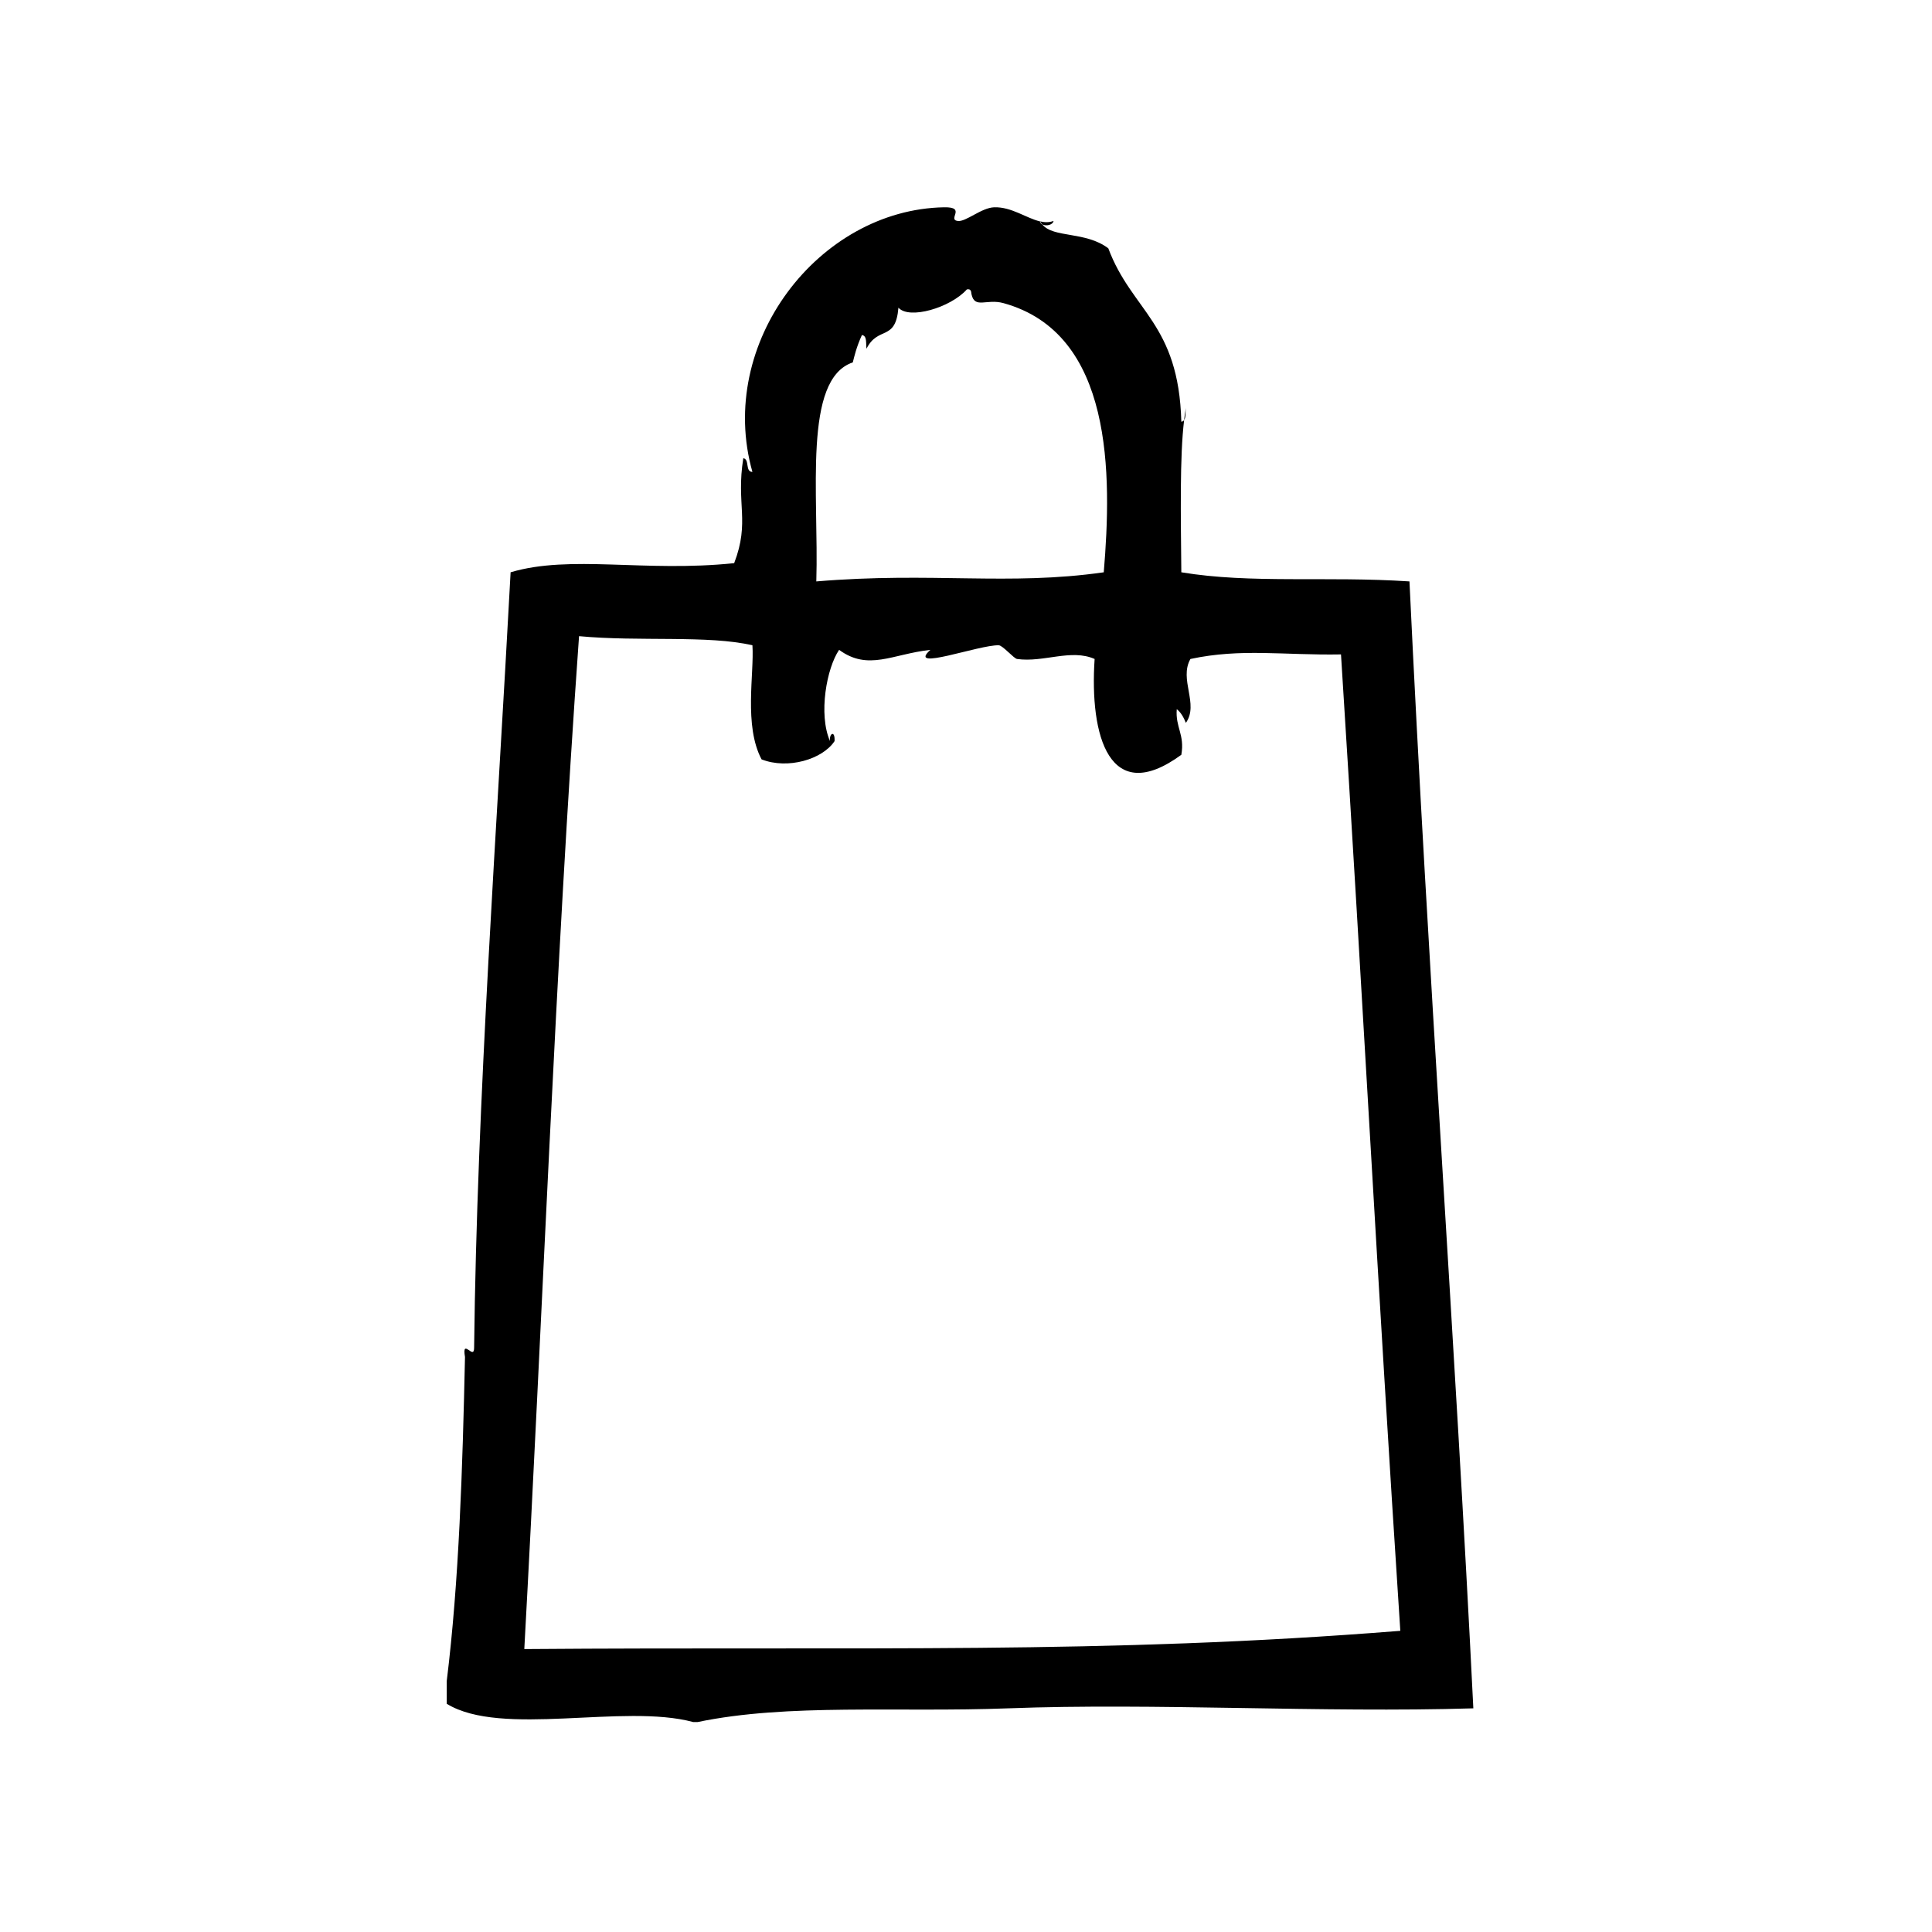 <?xml version="1.0" encoding="UTF-8"?>
<!-- Uploaded to: ICON Repo, www.iconrepo.com, Generator: ICON Repo Mixer Tools -->
<svg fill="#000000" width="800px" height="800px" version="1.1" viewBox="144 144 512 512" xmlns="http://www.w3.org/2000/svg">
 <g>
  <path d="m419.58 202.55c0 0.039 0.023 0.07 0.031 0.105 0.02 0.004 0.047 0.016 0.059 0.02-0.027-0.047-0.07-0.074-0.09-0.125z"/>
  <path d="m457.8 255.32c0.508-0.711 0.316-2.109 0.469-3.188-0.188 0.949-0.332 2.055-0.469 3.188z"/>
  <path d="m423.2 202.55c-1.152 0.43-2.328 0.402-3.543 0.125 0.141 0.312 0.367 0.551 0.574 0.805 0.996 0.496 2.773 0.18 2.969-0.93z"/>
  <path d="m517.52 298.08c-21.91-1.441-42.023 0.656-60.457-2.418-0.133-14.969-0.441-30.676 0.742-40.34-0.168 0.227-0.398 0.395-0.742 0.438-0.684-26.156-13.109-29.258-19.348-45.949-6-4.559-14.602-2.715-17.477-6.316-0.348-0.172-0.586-0.449-0.637-0.828-3.617-0.84-7.547-3.871-12.117-3.734-3.402 0.102-7.527 3.918-9.672 3.629-2.836-0.387 2.414-3.738-3.629-3.629-33.227 0.605-60.438 35.996-50.785 70.129-1.996-0.02-0.676-3.356-2.418-3.629-1.961 12.289 1.828 16.695-2.418 27.809-23.676 2.473-43.371-2.309-59.246 2.418-3.582 67.098-8.922 139.81-9.672 205.55-0.016 3.391-3.301-2.875-2.418 2.414-0.648 29.625-1.57 59.379-4.836 85.848v6.047c14.469 8.906 46.891-0.137 65.293 4.836h1.211c23.98-4.992 52.977-2.523 82.223-3.629 39.059-1.477 83.09 1.223 123.33 0-4.703-95.559-12.051-195.29-16.926-298.65zm-147.52-58.039c0.406-1.594 0.926-3.969 2.418-7.254 1.414 0.195 1.023 2.207 1.211 3.629 3.109-6.16 7.719-1.812 8.465-10.883 2.816 3.231 13.789 0.031 18.137-4.836 1.027-0.223 1.145 0.473 1.211 1.211 0.848 4.066 3.945 1.176 8.465 2.418 29.195 8.039 28.762 45.449 26.602 71.34-25.312 3.621-45.434-0.156-76.176 2.418 0.691-23.246-3.59-53.59 9.668-58.043zm-87.055 340.98c4.777-86.891 8.172-179.76 14.508-268.43 15.887 1.496 34.277-0.316 45.949 2.418 0.504 7.582-2.328 21.227 2.418 30.23 6.961 2.742 16.191-0.02 19.348-4.836 0.156-2.992-1.477-2.055-1.211 0-3.129-7.184-0.863-19.383 2.418-24.184 7.754 5.664 14.066 1.117 24.184 0-6.438 5.844 12.934-1.379 18.137-1.211 1.039 0.035 3.984 3.508 4.836 3.629 6.996 1.004 14.305-2.769 20.555 0-1.367 20.41 3.914 39.336 22.98 25.391 0.945-5.379-1.605-7.254-1.211-12.09 1.133 0.887 1.828 2.195 2.418 3.629 3.523-4.996-1.883-11.492 1.203-16.93 13.508-2.887 24.609-0.945 39.902-1.211 6.047 95.164 9.531 164.37 15.719 258.76-78.879 6.289-141.48 4.121-232.15 4.836z"/>
 </g>
</svg>